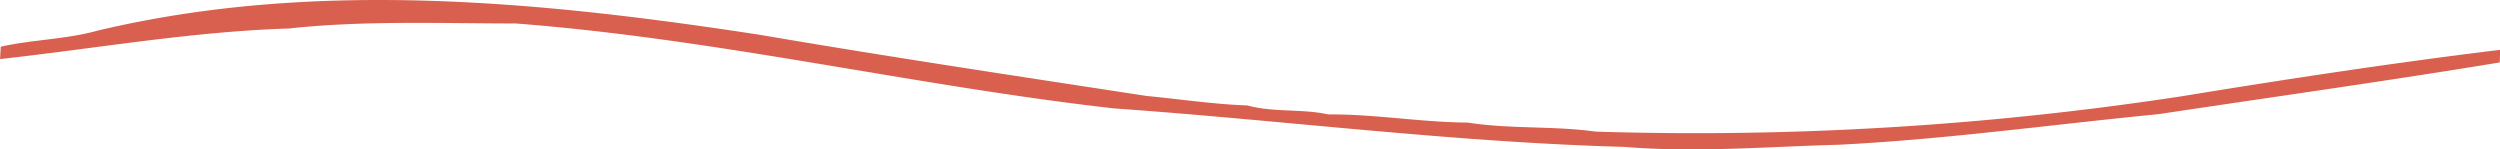 <svg id="Layer_1" data-name="Layer 1" xmlns="http://www.w3.org/2000/svg" viewBox="0 0 794.89 47.4"><defs><style>.cls-1{fill:#d95f4e;}</style></defs><path class="cls-1" d="M776.13,538.59c69.21-16.45,141.1-9.32,210.61,1.33,40.91,7,81.94,13.15,123,19.45,10.64,1,21.22,2.64,31.93,3,8.37,2.29,17.27,1,25.76,2.86,14.85-.11,29.47,2.5,44.3,2.59,13.5,2.12,27.2,1,40.74,2.88a1024.32,1024.32,0,0,0,186.4-11.25c33.61-5.5,67.33-10.63,101.16-14.75,0,1-.09,3-.11,4-36.08,5.95-72.33,11-108.47,16.44-33.83,3.3-67.57,8-101.55,9.73-22.79.59-45.58,2.58-68.35.68-54.31-1.48-108.21-8.42-162.32-12.24-63.59-7.22-126.29-22.12-190.2-27-24,0-48.13-1-72,1.6-30.82.95-61.27,6.34-91.87,9.72,0-1,.15-3,.2-3.94C755.5,541.42,766,541.4,776.13,538.59Z" transform="translate(-745.11 -528.85)"/></svg>